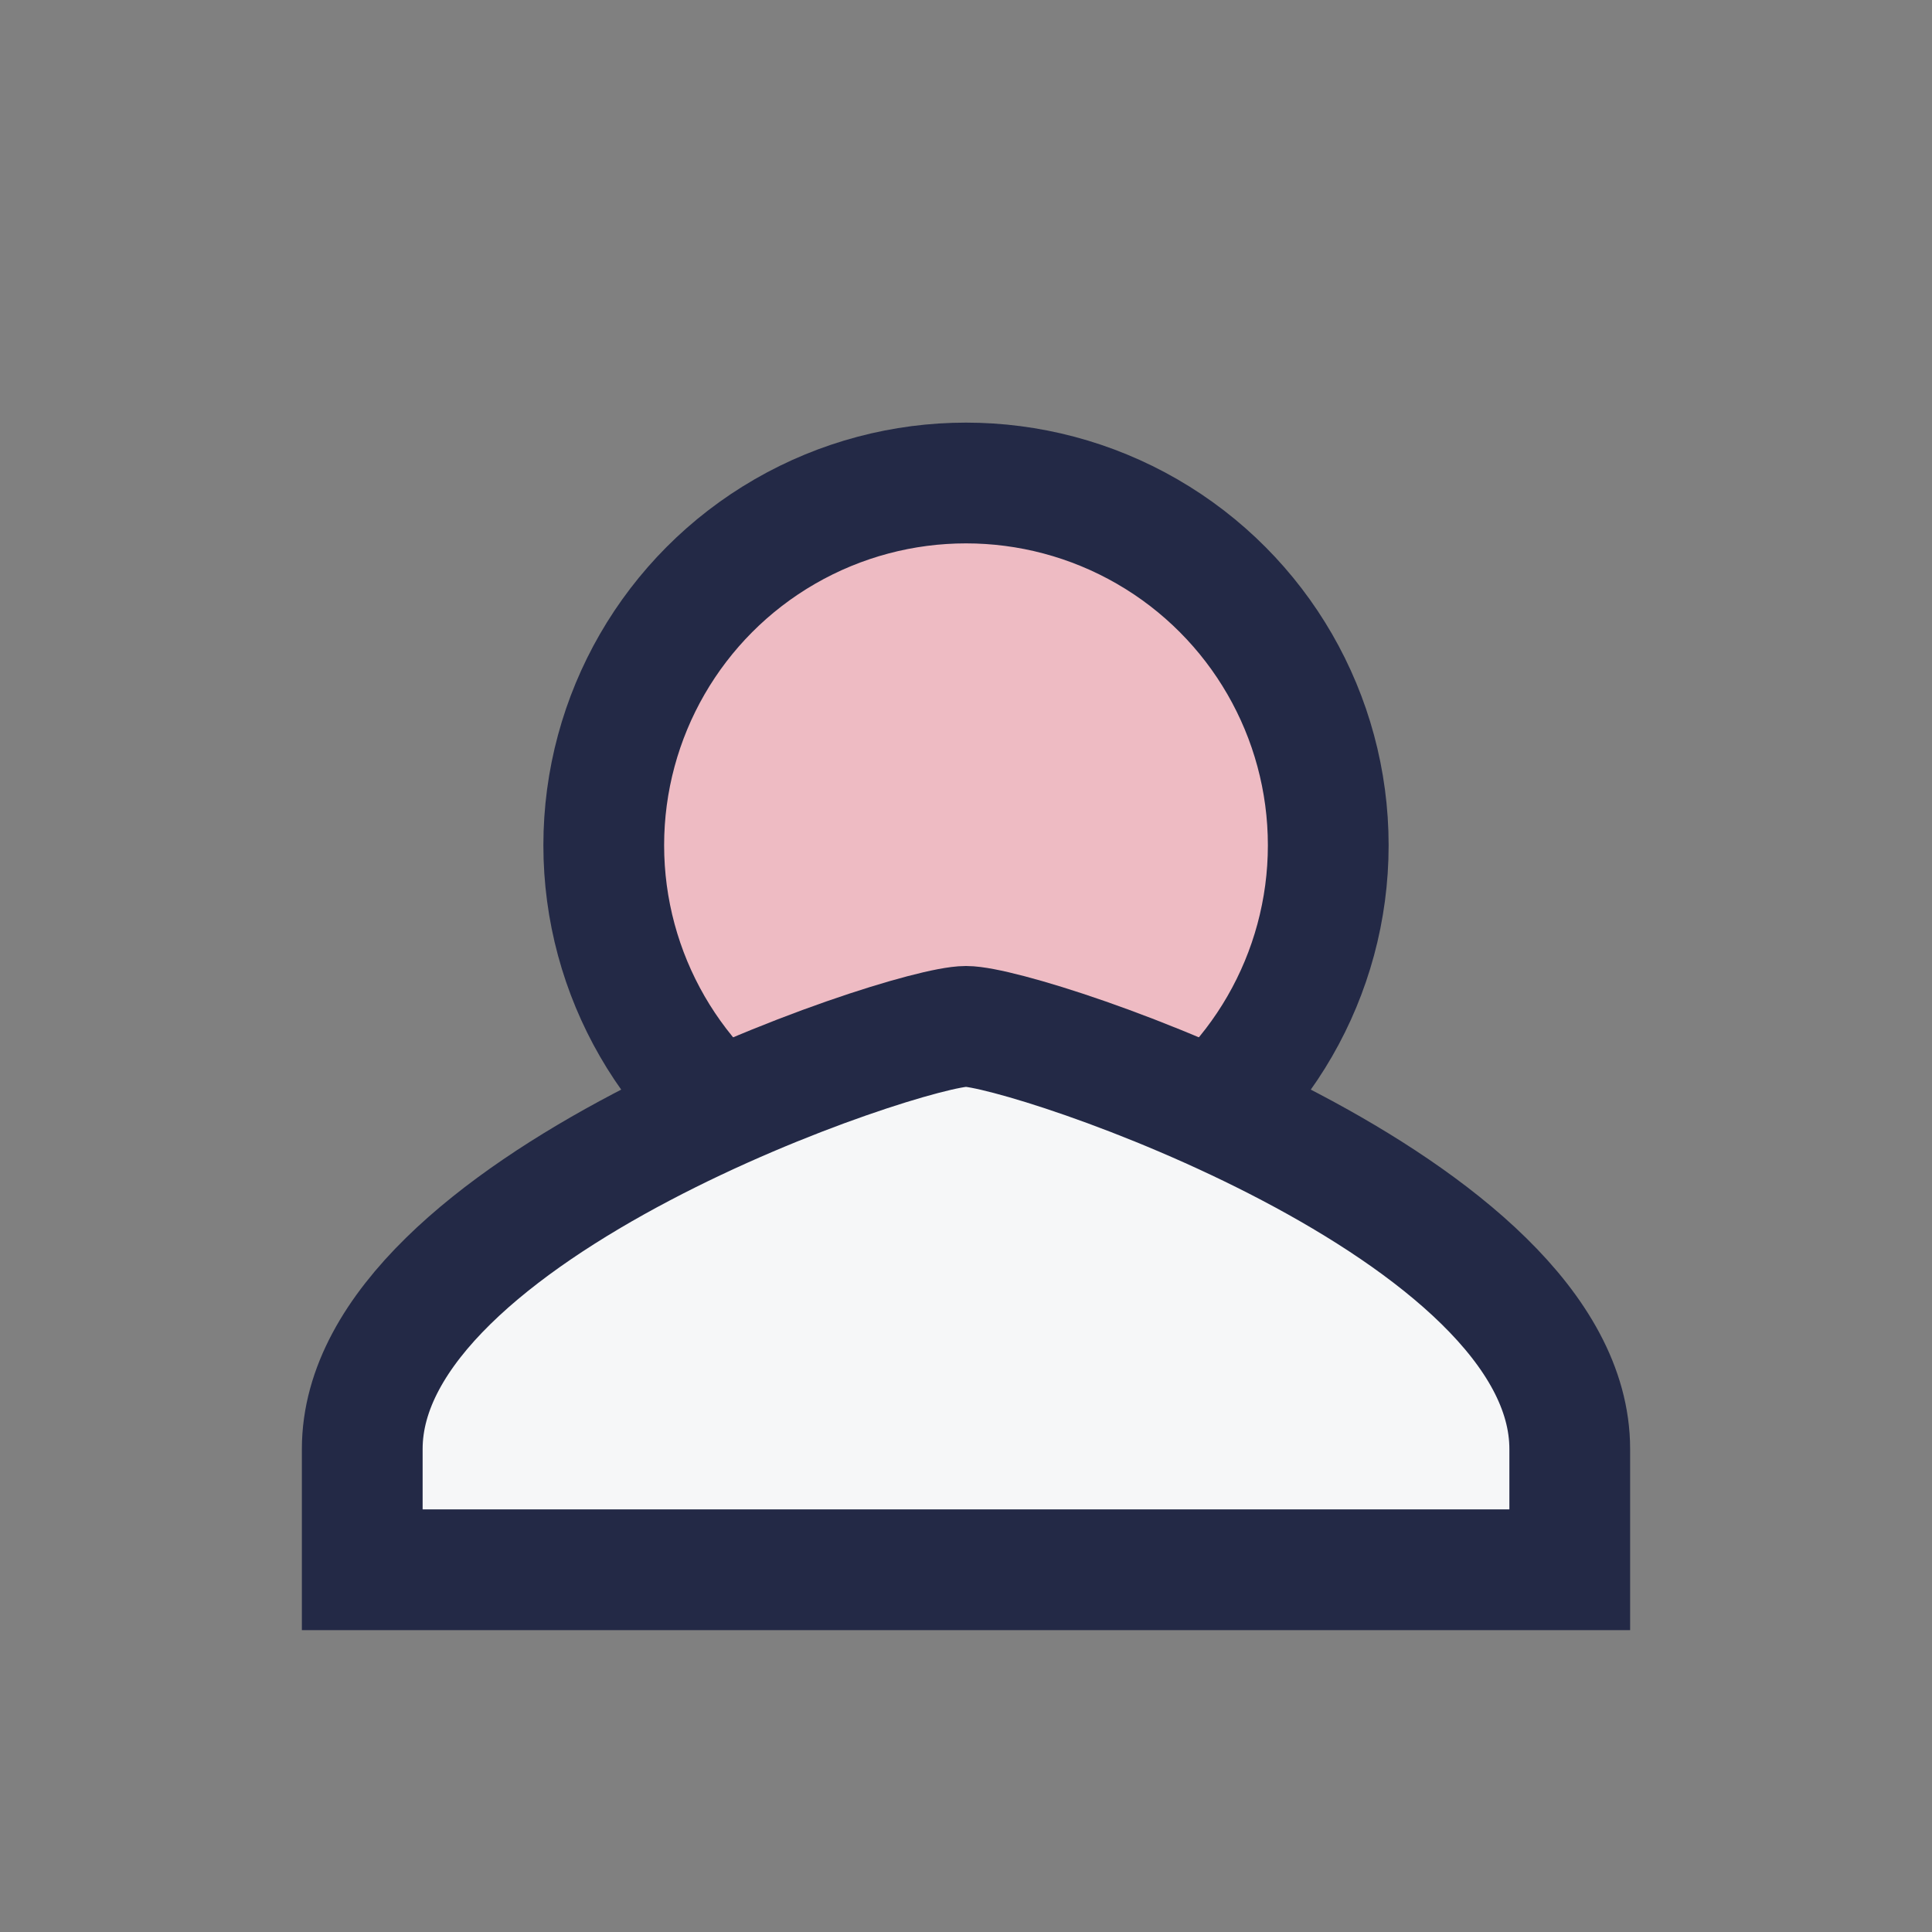 <?xml version="1.0" encoding="UTF-8"?>
<svg xmlns="http://www.w3.org/2000/svg" width="32" height="32" viewBox="0 0 32 32"><rect x="0" y="0" width="32" height="32" fill="#808080" stroke="none"/><circle cx="16" cy="14" r="6" fill="#eebbc3" stroke="#232946" stroke-width="2"/><path d="M6 24c0-4 9-7 10-7s10 3 10 7v2H6v-2z" fill="#f6f7f8" stroke="#232946" stroke-width="2"/></svg>